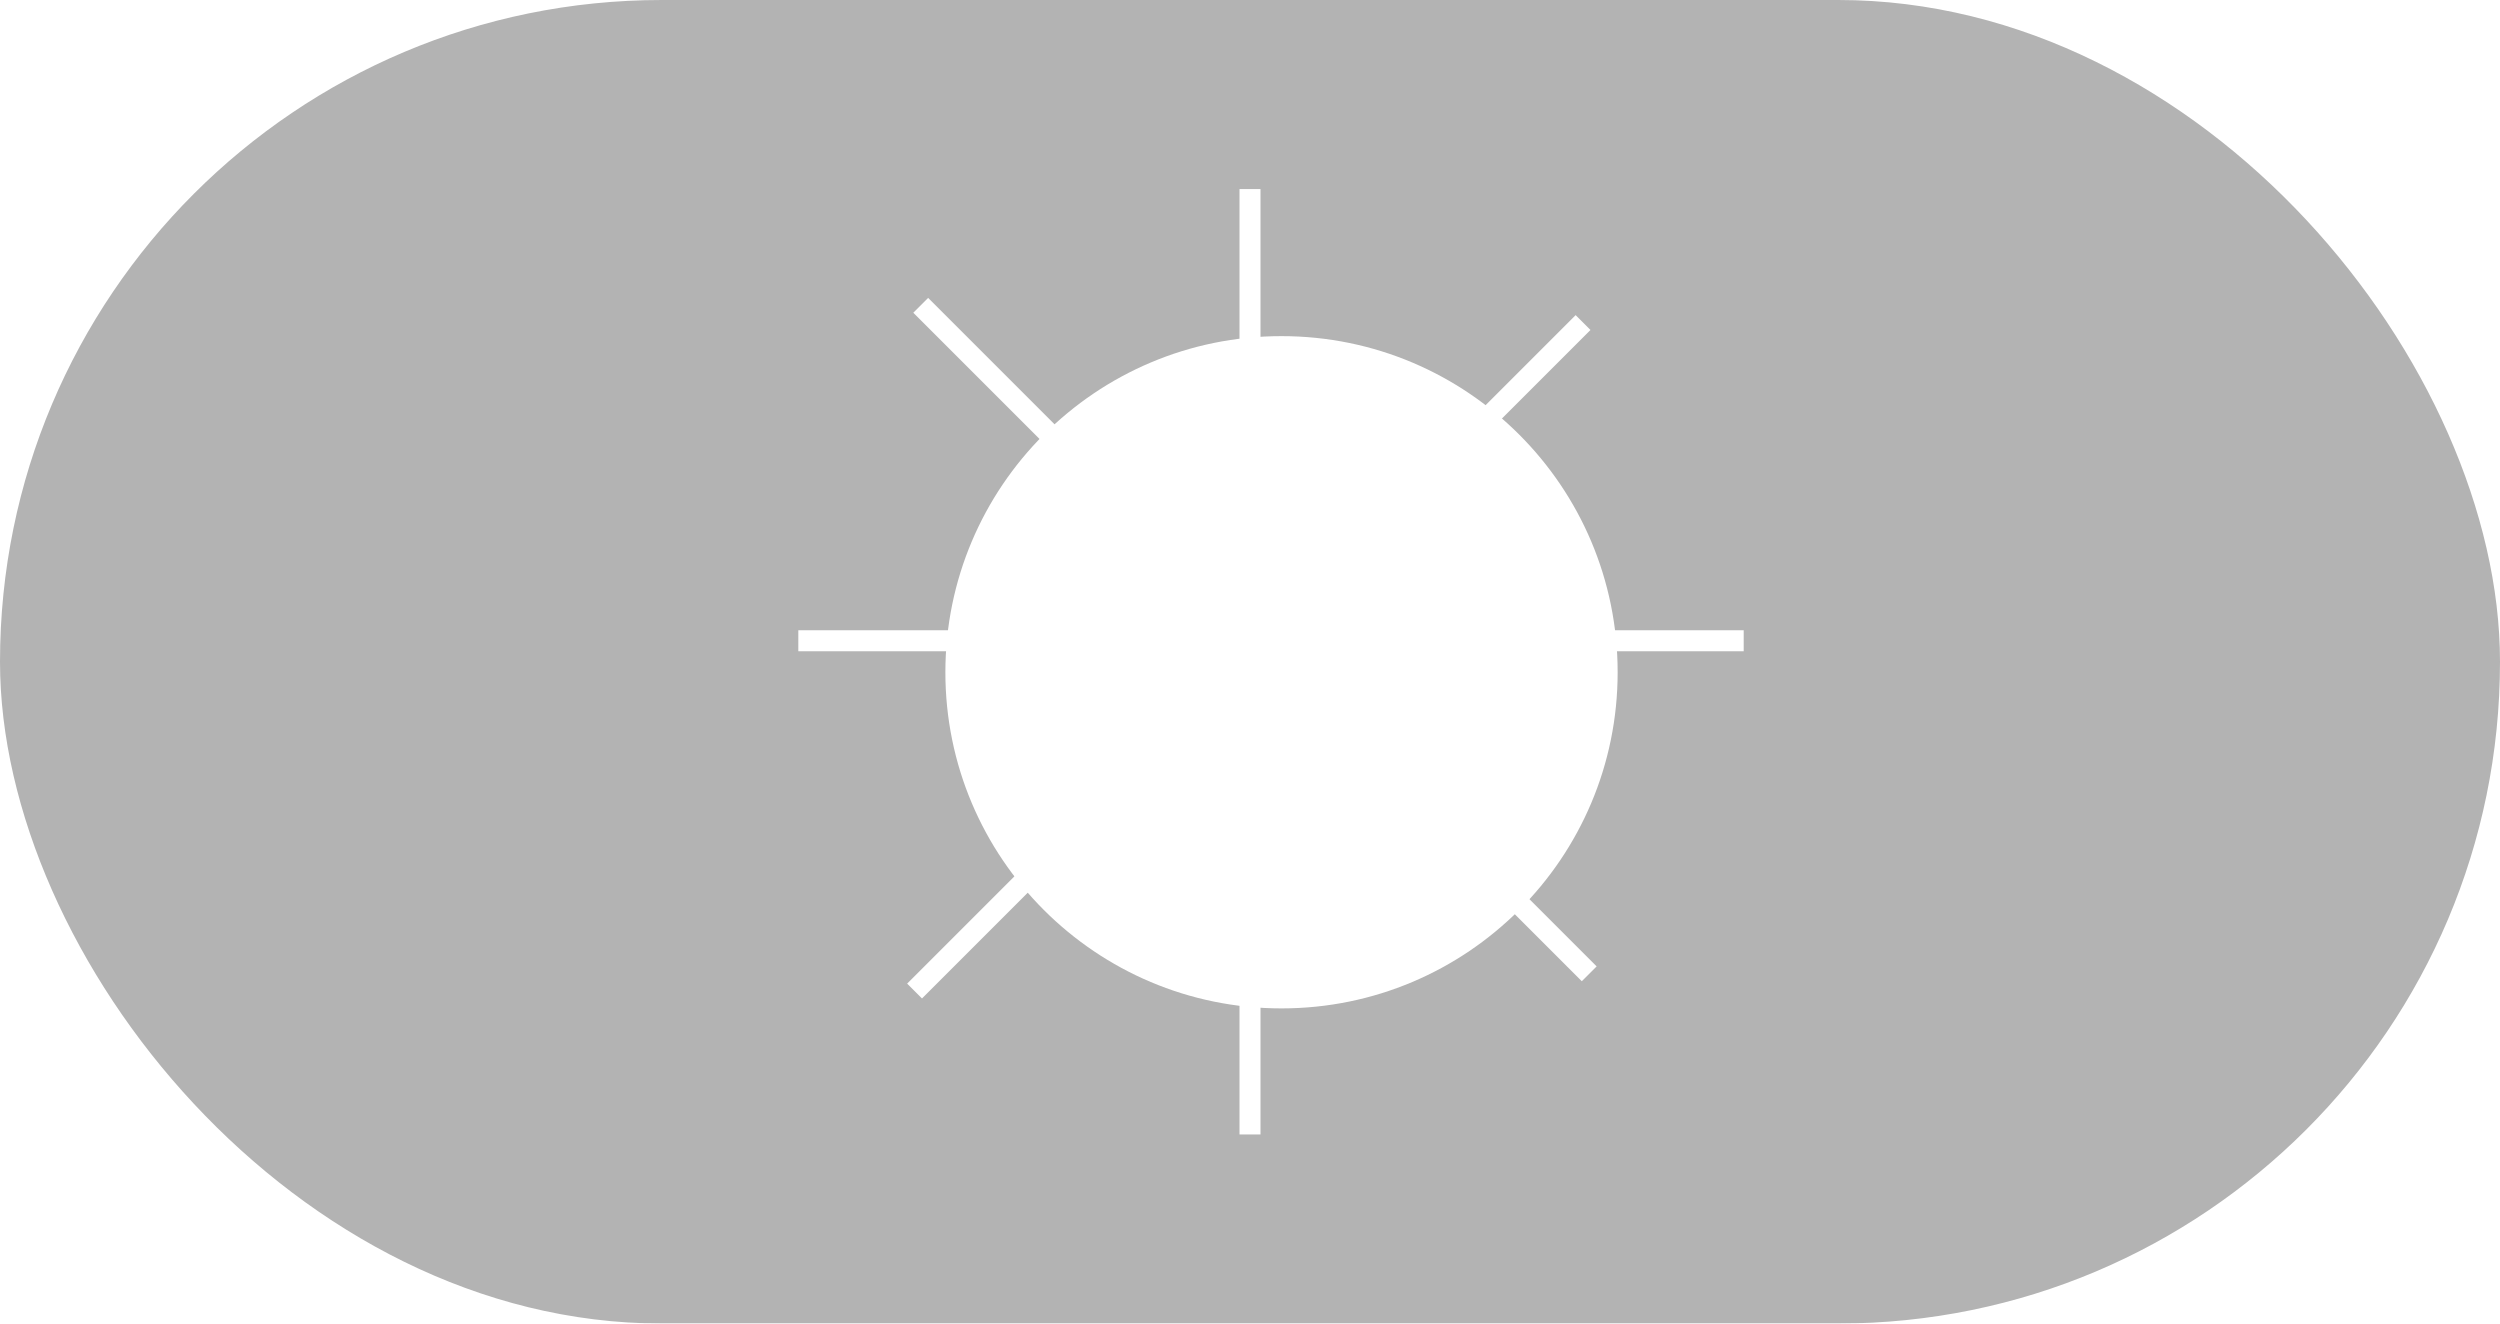 <svg width="119" height="63" viewBox="0 0 119 63" fill="none" xmlns="http://www.w3.org/2000/svg">
<g filter="url(#filter0_b_2005_14)">
<rect width="119" height="63" rx="31.5" fill="black" fill-opacity="0.3"/>
</g>
<path d="M60 9H59V54H60V9Z" fill="white"/>
<path d="M83 31V30L38 30V31L83 31Z" fill="white"/>
<path d="M75.707 15.707L75 15L43.18 46.82L43.887 47.527L75.707 15.707Z" fill="white"/>
<path d="M75.293 46.707L76 46L44.18 14.18L43.473 14.887L75.293 46.707Z" fill="white"/>
<path d="M61 48C69.837 48 77 40.837 77 32C77 23.163 69.837 16 61 16C52.163 16 45 23.163 45 32C45 40.837 52.163 48 61 48Z" fill="white"/>
<defs>
<filter id="filter0_b_2005_14" x="-8.991" y="-8.991" width="136.982" height="80.982" filterUnits="userSpaceOnUse" color-interpolation-filters="sRGB">
<feFlood flood-opacity="0" result="BackgroundImageFix"/>
<feGaussianBlur in="BackgroundImageFix" stdDeviation="4.495"/>
<feComposite in2="SourceAlpha" operator="in" result="effect1_backgroundBlur_2005_14"/>
<feBlend mode="normal" in="SourceGraphic" in2="effect1_backgroundBlur_2005_14" result="shape"/>
</filter>
</defs>
</svg>
